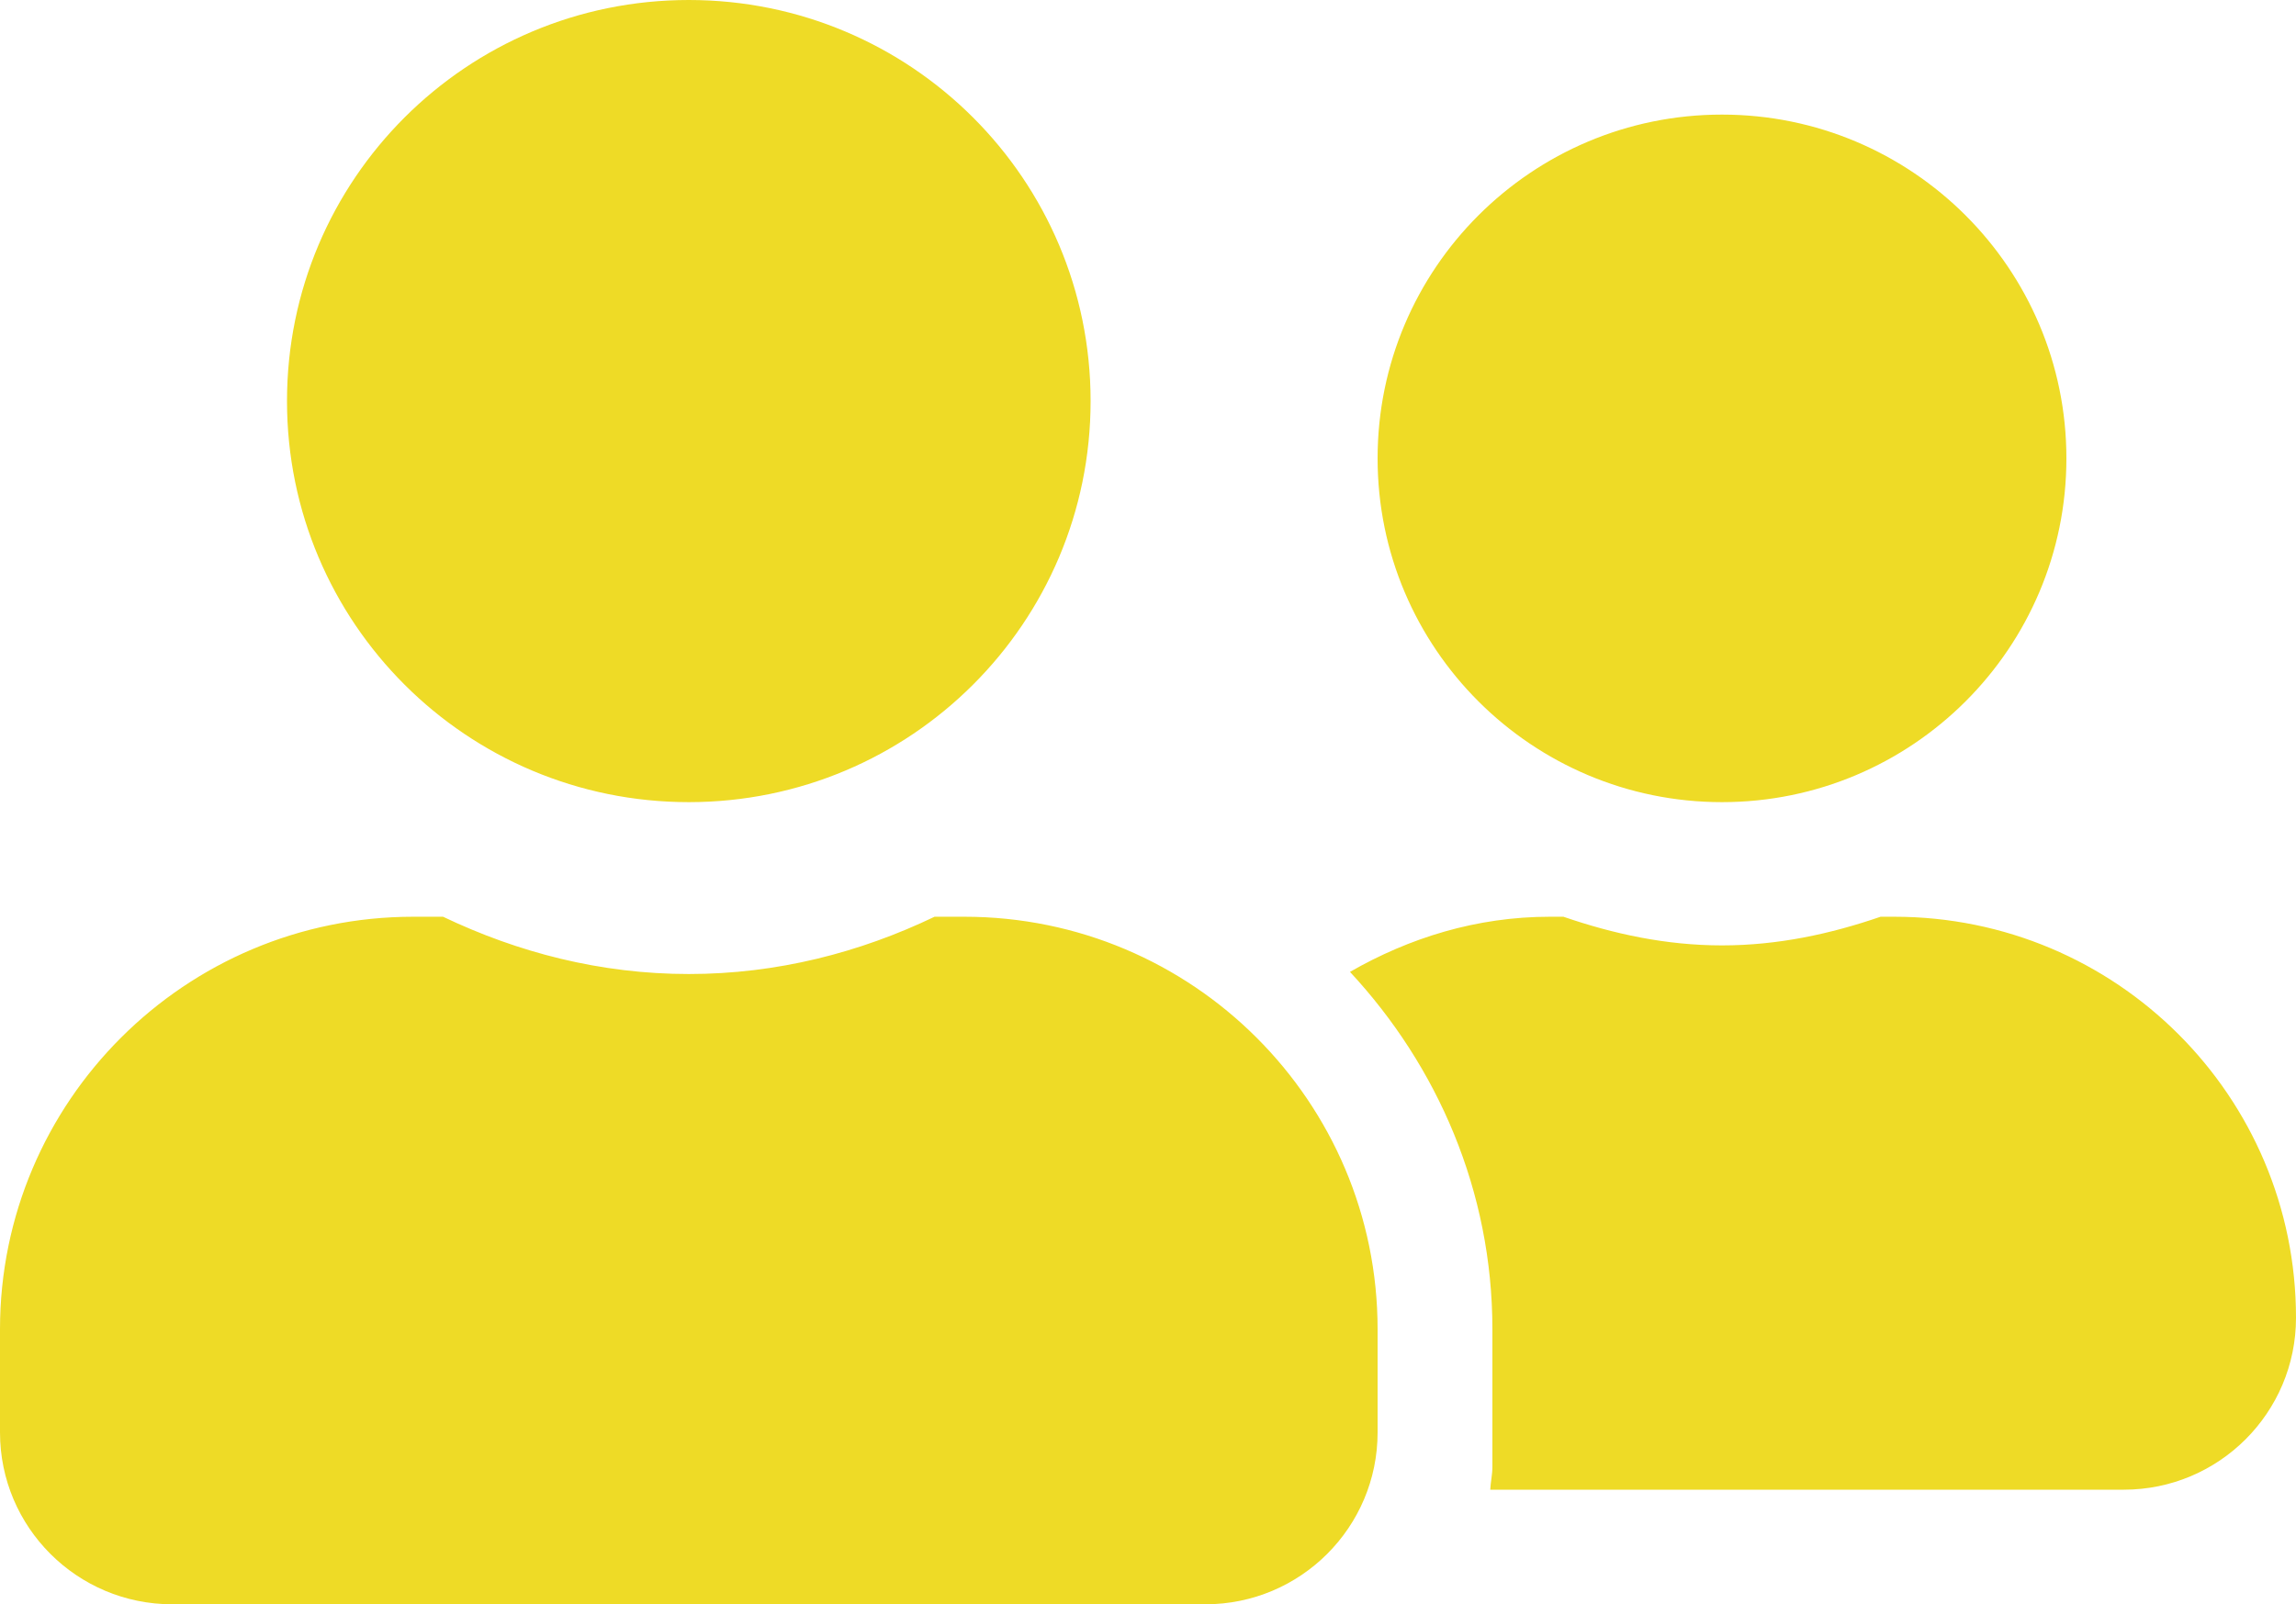 <?xml version="1.0" encoding="UTF-8"?> <svg xmlns="http://www.w3.org/2000/svg" width="93" height="65" viewBox="0 0 93 65" fill="none"><path d="M27.9 32.5C36.895 32.5 44.175 25.231 44.175 16.25C44.175 7.269 36.895 0 27.9 0C18.905 0 11.625 7.269 11.625 16.25C11.625 25.231 18.905 32.5 27.9 32.5ZM39.06 37.143H37.854C34.831 38.594 31.475 39.464 27.9 39.464C24.325 39.464 20.983 38.594 17.946 37.143H16.74C7.498 37.143 0 44.63 0 53.857V58.036C0 61.881 3.124 65 6.975 65H48.825C52.676 65 55.8 61.881 55.8 58.036V53.857C55.8 44.63 48.302 37.143 39.06 37.143ZM69.75 32.5C77.452 32.5 83.7 26.261 83.7 18.571C83.7 10.882 77.452 4.643 69.75 4.643C62.048 4.643 55.8 10.882 55.8 18.571C55.8 26.261 62.048 32.5 69.75 32.5ZM76.725 37.143H76.173C74.153 37.839 72.017 38.304 69.75 38.304C67.483 38.304 65.347 37.839 63.327 37.143H62.775C59.811 37.143 57.079 37.999 54.681 39.377C58.227 43.193 60.45 48.257 60.45 53.857V59.429C60.45 59.748 60.377 60.053 60.363 60.357H86.025C89.876 60.357 93 57.238 93 53.393C93 44.412 85.72 37.143 76.725 37.143Z" fill="#EEDB26"></path></svg> 